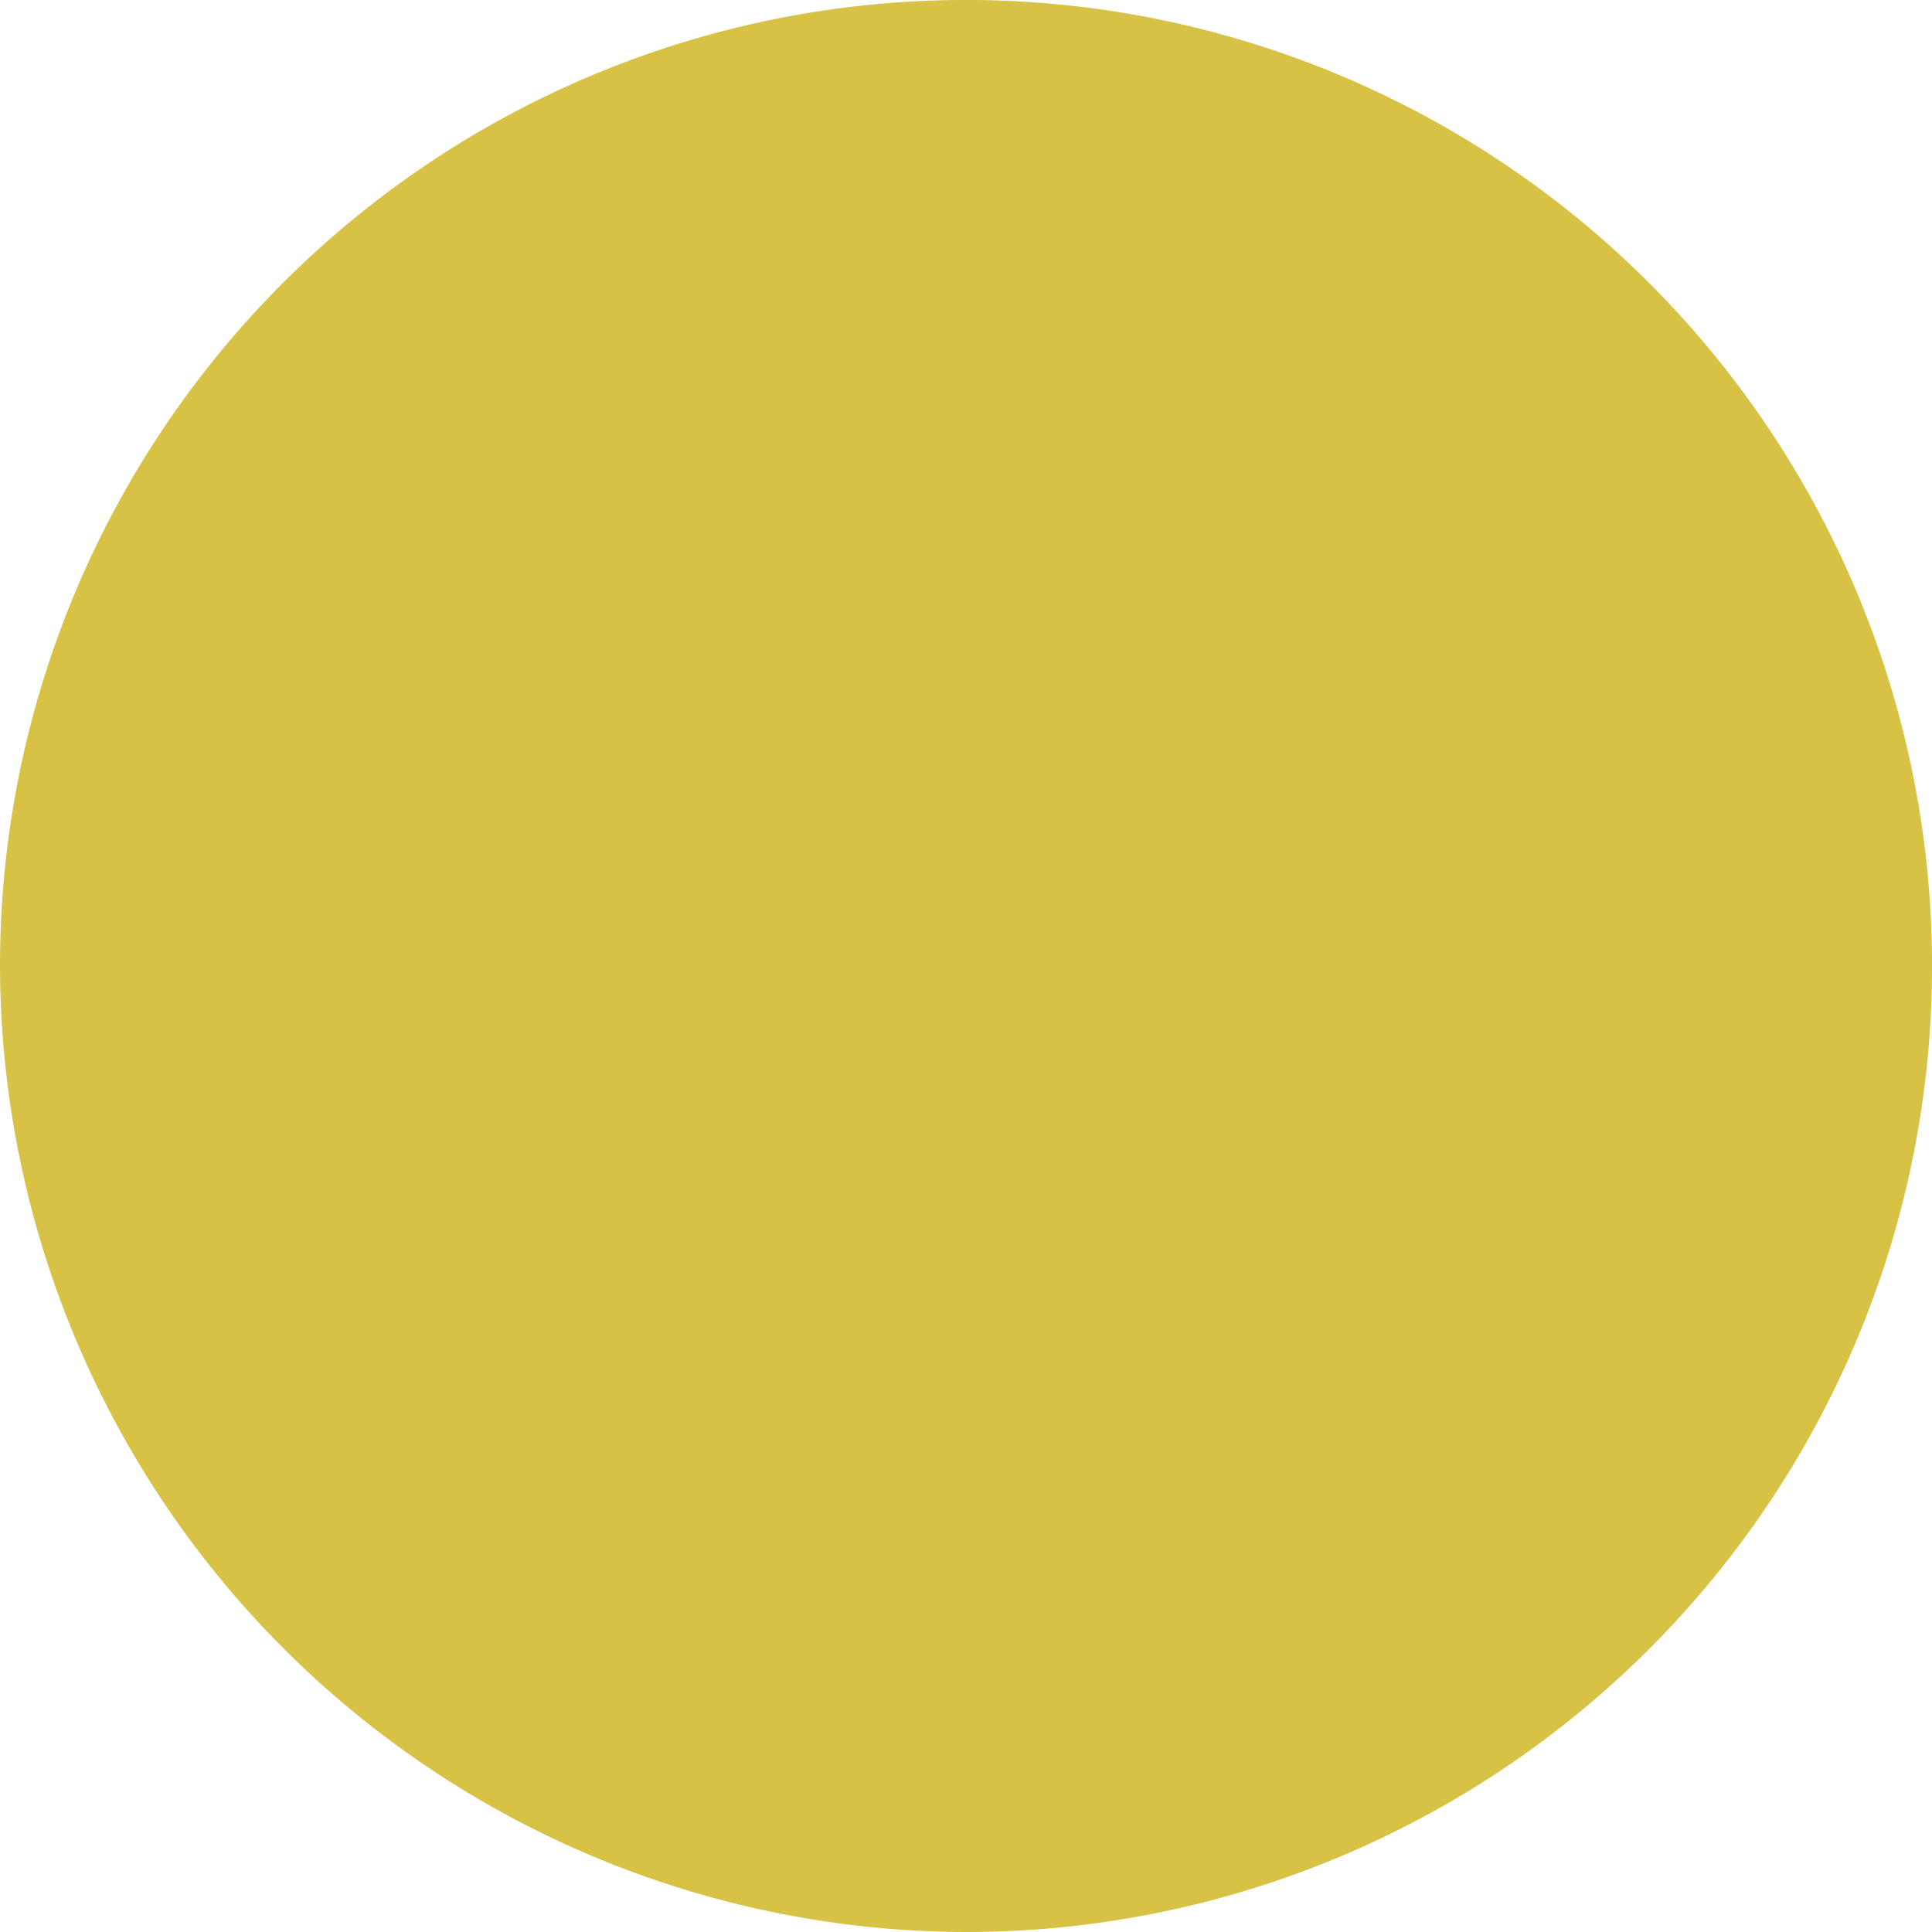 <svg xmlns="http://www.w3.org/2000/svg" width="57.541" height="57.541" viewBox="0 0 57.541 57.541">
  <path id="Path_2376" data-name="Path 2376" d="M162.012,200.156h0a28.771,28.771,0,1,0-28.732-28.809,28.834,28.834,0,0,0,28.732,28.809" transform="translate(-133.28 -142.615)" fill="#d8c246"/>
</svg>
